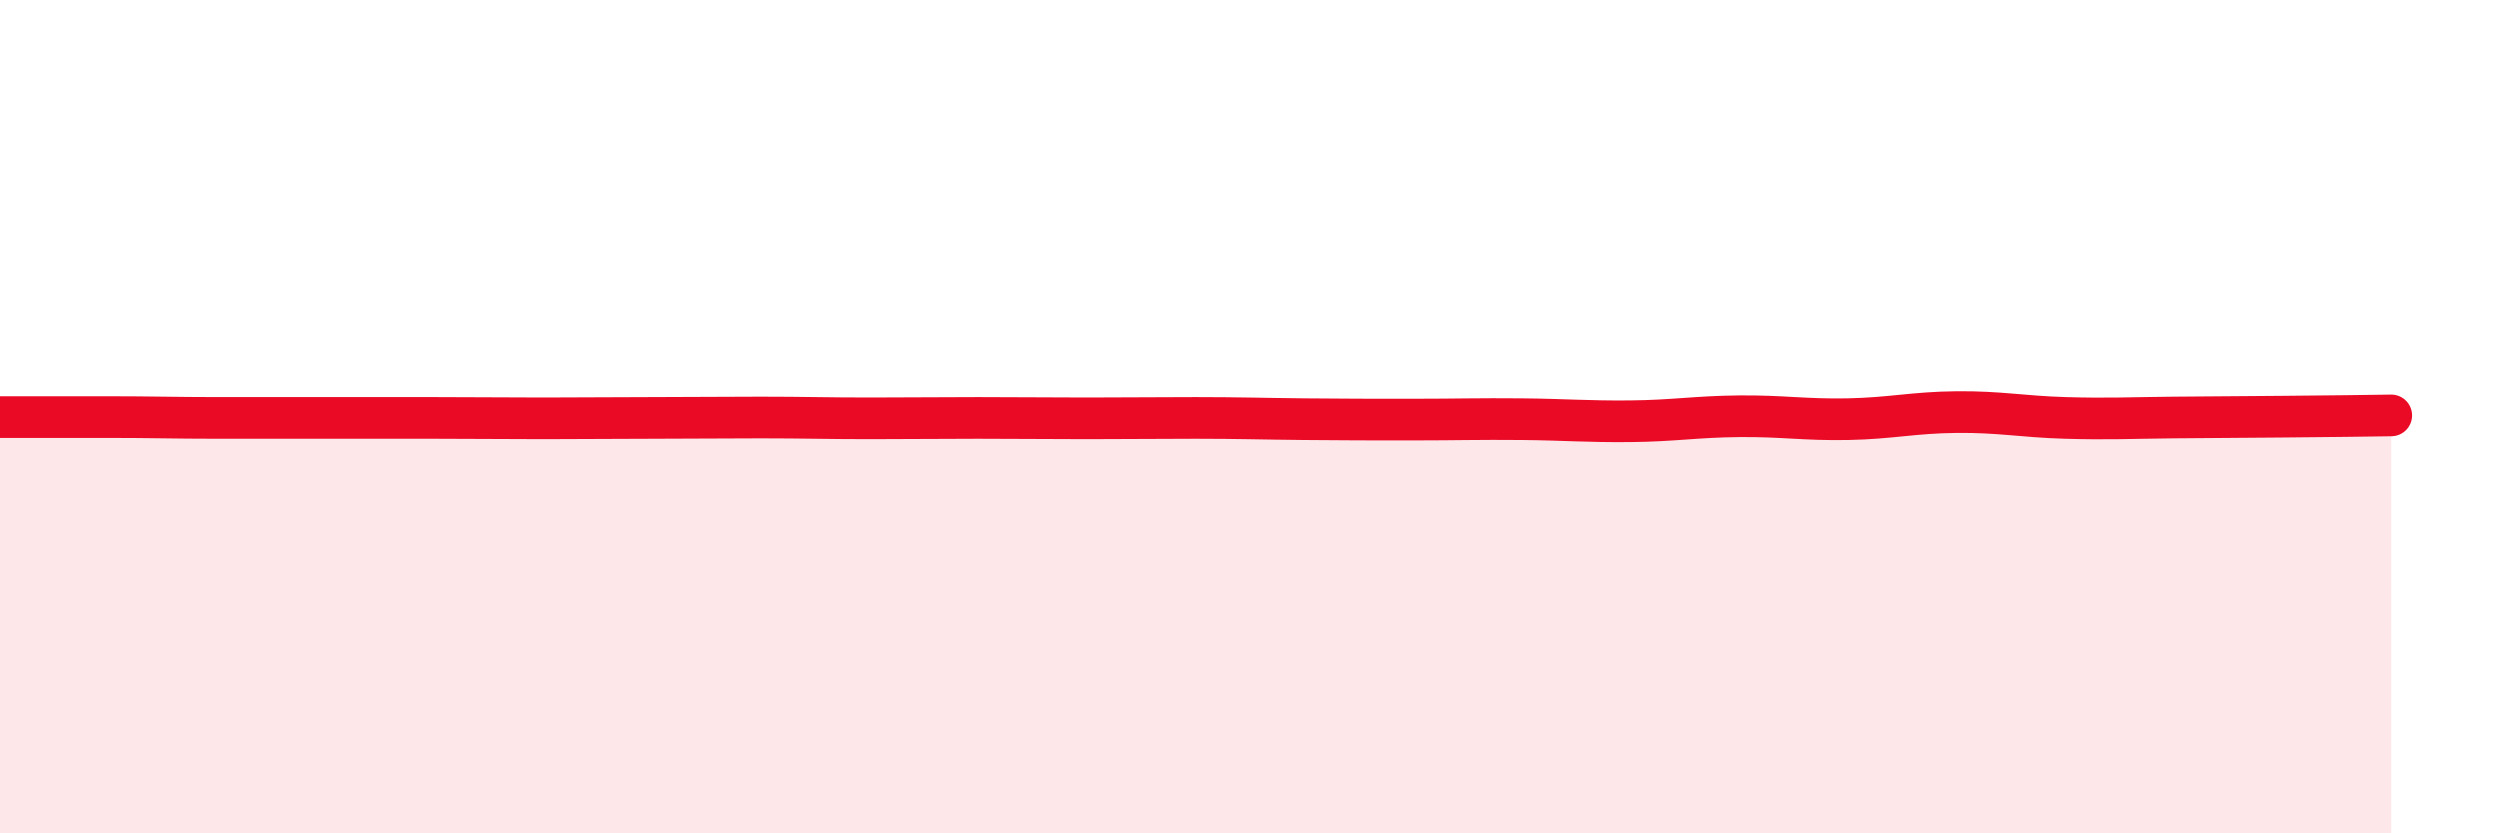 
    <svg width="60" height="20" viewBox="0 0 60 20" xmlns="http://www.w3.org/2000/svg">
      <path
        d="M 0,10.01 C 0.52,10.01 1.57,10.01 2.61,10.01 C 3.65,10.01 4.18,10.03 5.22,10.03 C 6.26,10.03 6.79,10.03 7.83,10.03 C 8.87,10.03 9.39,10.03 10.43,10.03 C 11.47,10.03 12,10.04 13.04,10.04 C 14.08,10.04 14.61,10.03 15.65,10.03 C 16.69,10.03 17.22,10.02 18.26,10.02 C 19.3,10.02 19.83,10.04 20.87,10.04 C 21.91,10.04 22.44,10.03 23.48,10.03 C 24.52,10.03 25.05,10.04 26.09,10.04 C 27.13,10.04 27.66,10.03 28.7,10.03 C 29.74,10.03 30.26,10.05 31.3,10.06 C 32.34,10.07 32.87,10.07 33.91,10.07 C 34.95,10.07 35.48,10.05 36.52,10.06 C 37.56,10.07 38.09,10.12 39.13,10.11 C 40.17,10.1 40.7,10 41.74,9.99 C 42.78,9.98 43.31,10.08 44.35,10.06 C 45.39,10.04 45.92,9.9 46.96,9.89 C 48,9.88 48.53,10 49.57,10.03 C 50.61,10.06 51.13,10.03 52.17,10.02 C 53.21,10.01 53.74,10.01 54.78,10 C 55.82,9.99 56.87,9.98 57.39,9.97L57.39 20L0 20Z"
        fill="#EB0A25"
        opacity="0.1"
        stroke-linecap="round"
        stroke-linejoin="round"
      />
      <path
        d="M 0,10.01 C 0.52,10.01 1.57,10.01 2.61,10.01 C 3.65,10.01 4.18,10.03 5.22,10.03 C 6.26,10.03 6.79,10.03 7.83,10.03 C 8.87,10.03 9.39,10.03 10.43,10.03 C 11.47,10.03 12,10.04 13.04,10.04 C 14.08,10.04 14.61,10.03 15.65,10.03 C 16.69,10.03 17.22,10.02 18.26,10.02 C 19.3,10.02 19.83,10.04 20.87,10.04 C 21.91,10.04 22.44,10.03 23.48,10.03 C 24.52,10.03 25.05,10.04 26.09,10.04 C 27.13,10.04 27.66,10.03 28.7,10.03 C 29.74,10.03 30.26,10.05 31.3,10.06 C 32.34,10.07 32.87,10.07 33.91,10.07 C 34.95,10.07 35.48,10.05 36.52,10.06 C 37.56,10.07 38.09,10.12 39.13,10.11 C 40.17,10.1 40.7,10 41.74,9.99 C 42.78,9.98 43.31,10.08 44.35,10.06 C 45.39,10.04 45.92,9.9 46.96,9.89 C 48,9.88 48.53,10 49.57,10.03 C 50.61,10.06 51.13,10.03 52.17,10.02 C 53.21,10.01 53.74,10.01 54.78,10 C 55.82,9.99 56.87,9.98 57.39,9.97"
        stroke="#EB0A25"
        stroke-width="1"
        fill="none"
        stroke-linecap="round"
        stroke-linejoin="round"
      />
    </svg>
  